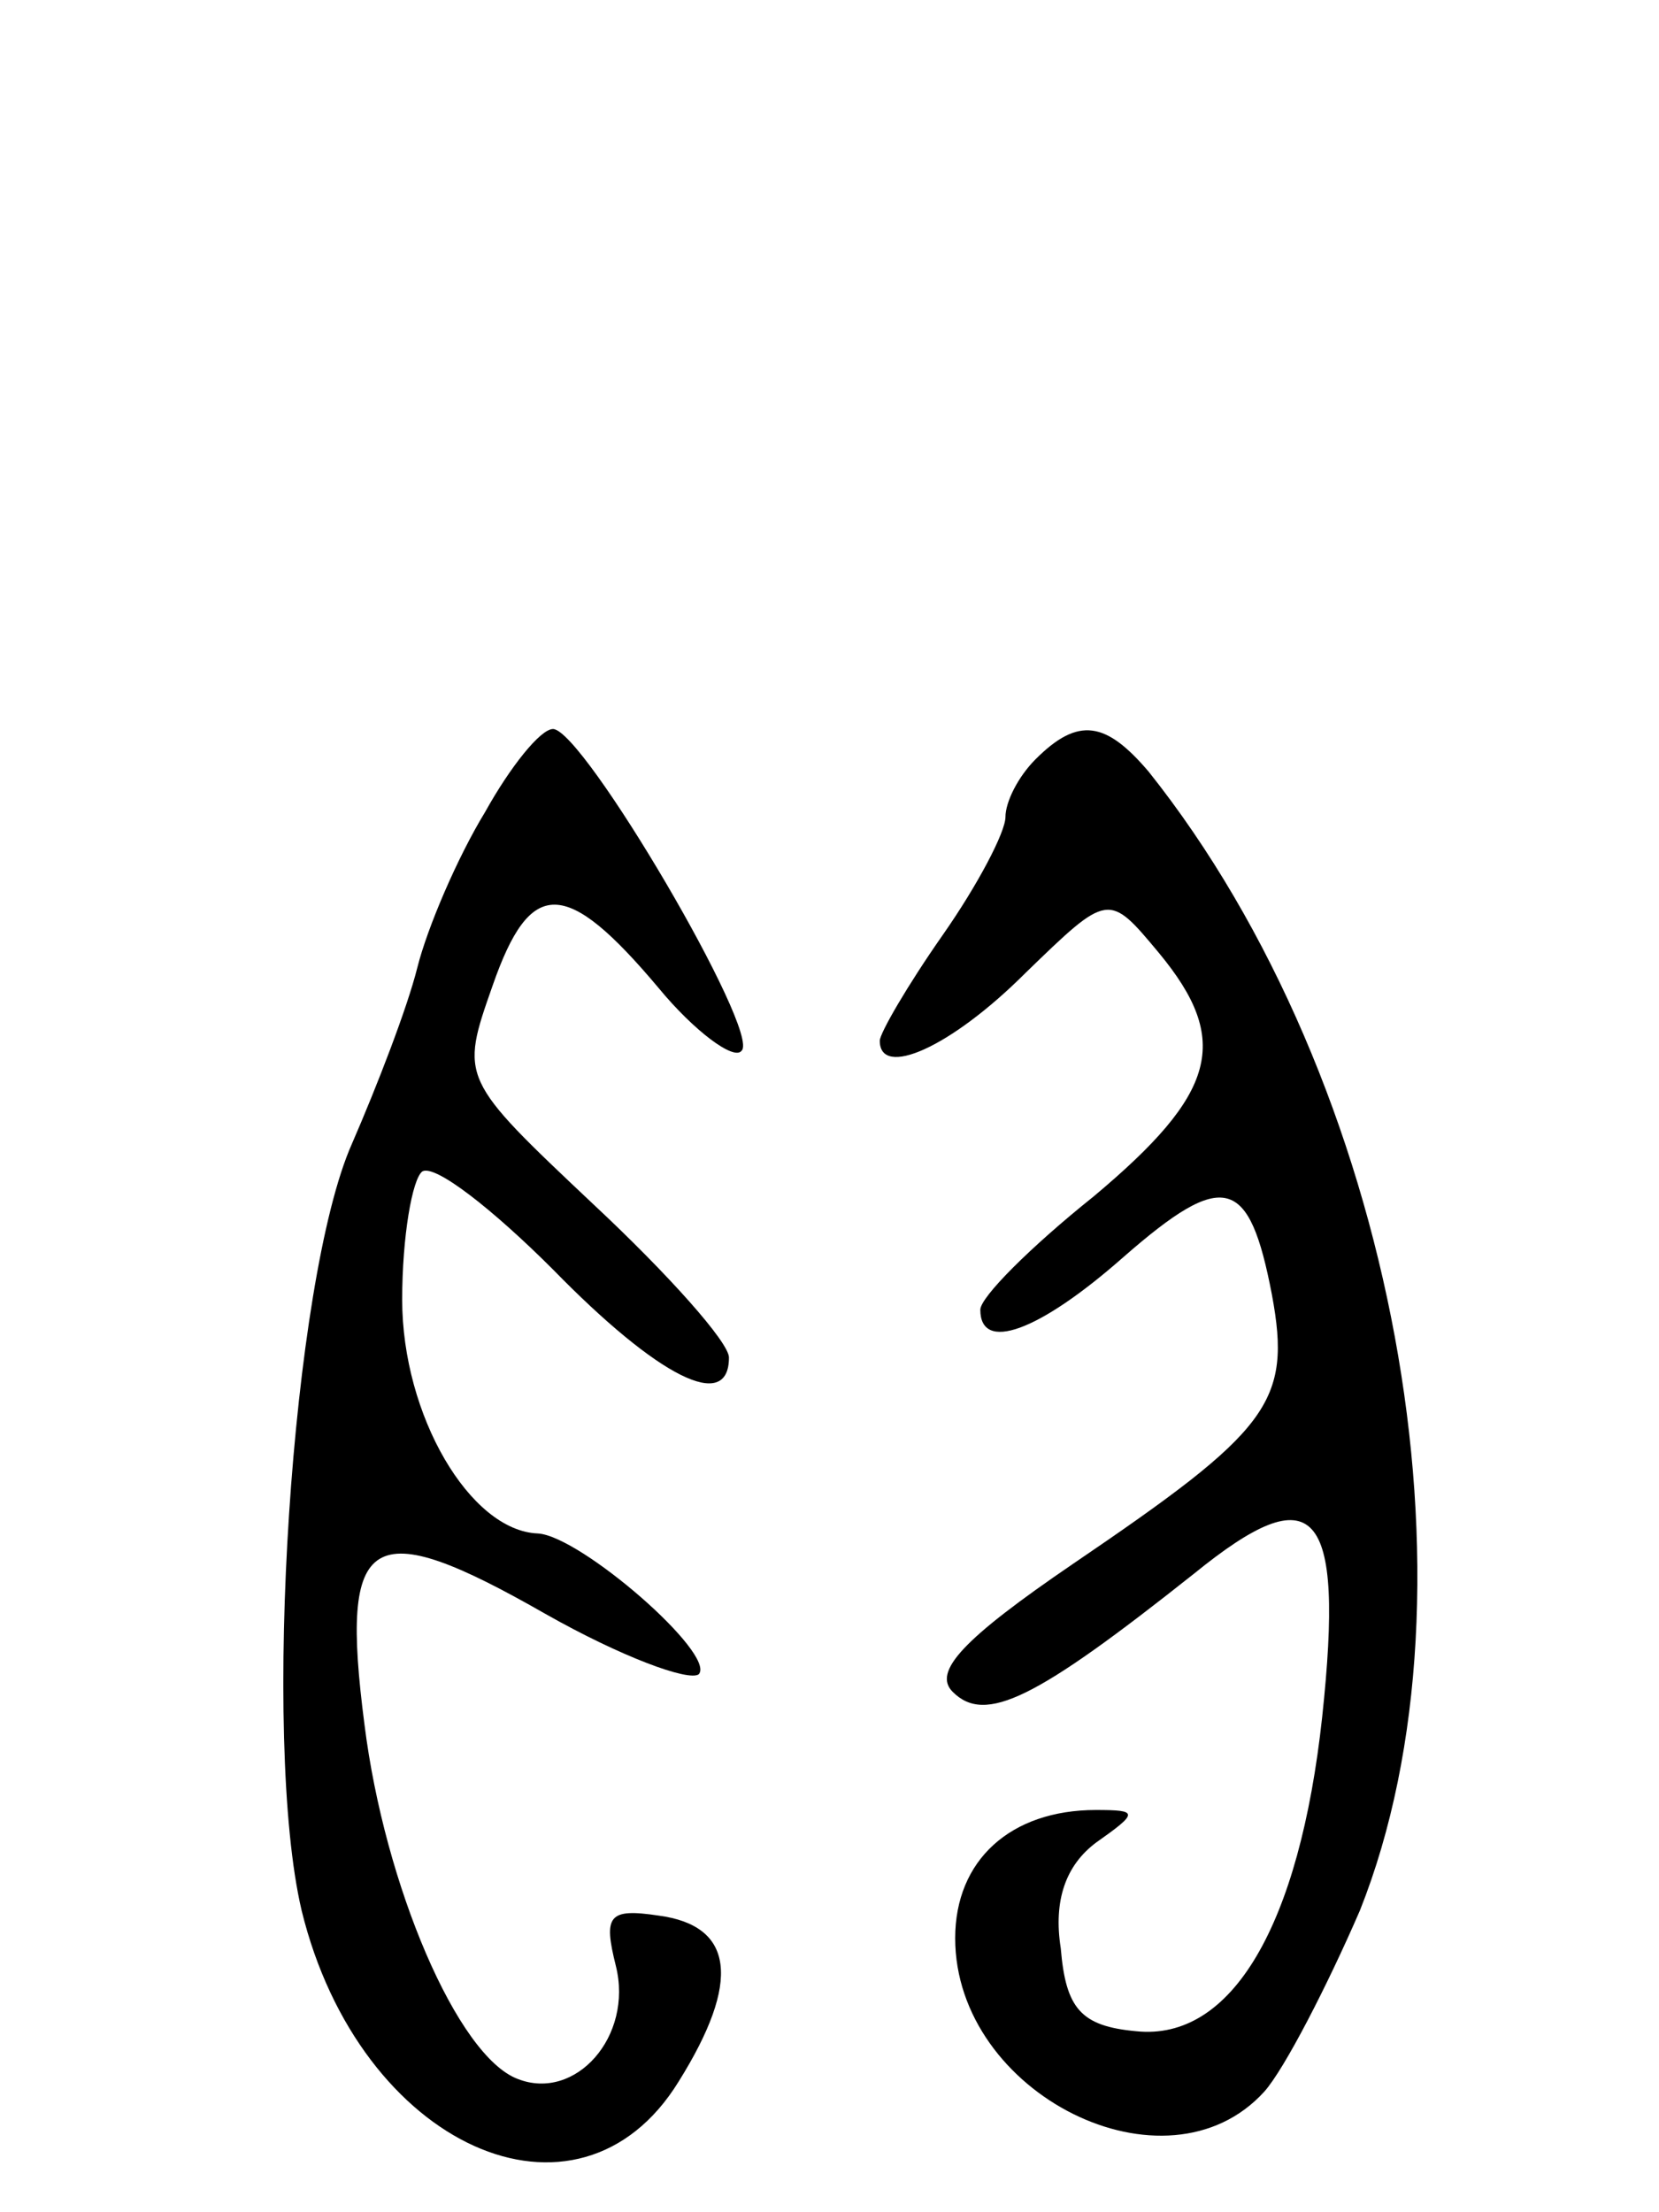 <svg version="1.0" xmlns="http://www.w3.org/2000/svg" width="66" height="88" viewBox="0 0 66 88" ><g transform="translate(0,88) scale(0.1,-0.1)" ><path d="M193 557 c-11 -18 -23 -46 -27 -62 -4 -16 -16 -47 -26 -70 -24 -54 -36 -237 -20 -305 23 -94 110 -133 150 -68 25 40 22 62 -8 66 -20 3 -22 0 -17 -20 7 -28 -16 -54 -39 -45 -24 9 -53 77 -61 141 -10 77 2 84 72 44 30 -17 57 -27 61 -24 7 8 -47 55 -64 56 -27 1 -54 47 -54 93 0 25 4 48 8 51 5 3 28 -15 52 -39 42 -43 70 -57 70 -35 0 6 -24 33 -54 61 -53 50 -53 50 -40 87 15 43 29 43 66 -1 14 -17 30 -29 33 -25 8 7 -63 128 -75 128 -5 0 -17 -15 -27 -33z"/><path d="M412 578 c-7 -7 -12 -17 -12 -23 0 -6 -11 -27 -25 -47 -14 -20 -25 -39 -25 -42 0 -15 28 -3 58 27 33 32 33 32 53 8 29 -35 23 -56 -26 -97 -25 -20 -45 -40 -45 -45 0 -17 23 -9 57 21 40 35 50 32 59 -15 8 -43 -1 -54 -79 -107 -44 -30 -56 -43 -48 -51 13 -13 33 -3 96 47 48 39 60 27 51 -57 -9 -83 -36 -129 -74 -125 -22 2 -28 9 -30 33 -3 19 2 33 14 42 17 12 17 13 0 13 -34 0 -56 -20 -56 -51 0 -62 84 -104 123 -61 8 9 25 42 38 72 51 128 14 330 -84 453 -17 20 -28 22 -45 5z"/></g></svg> 
